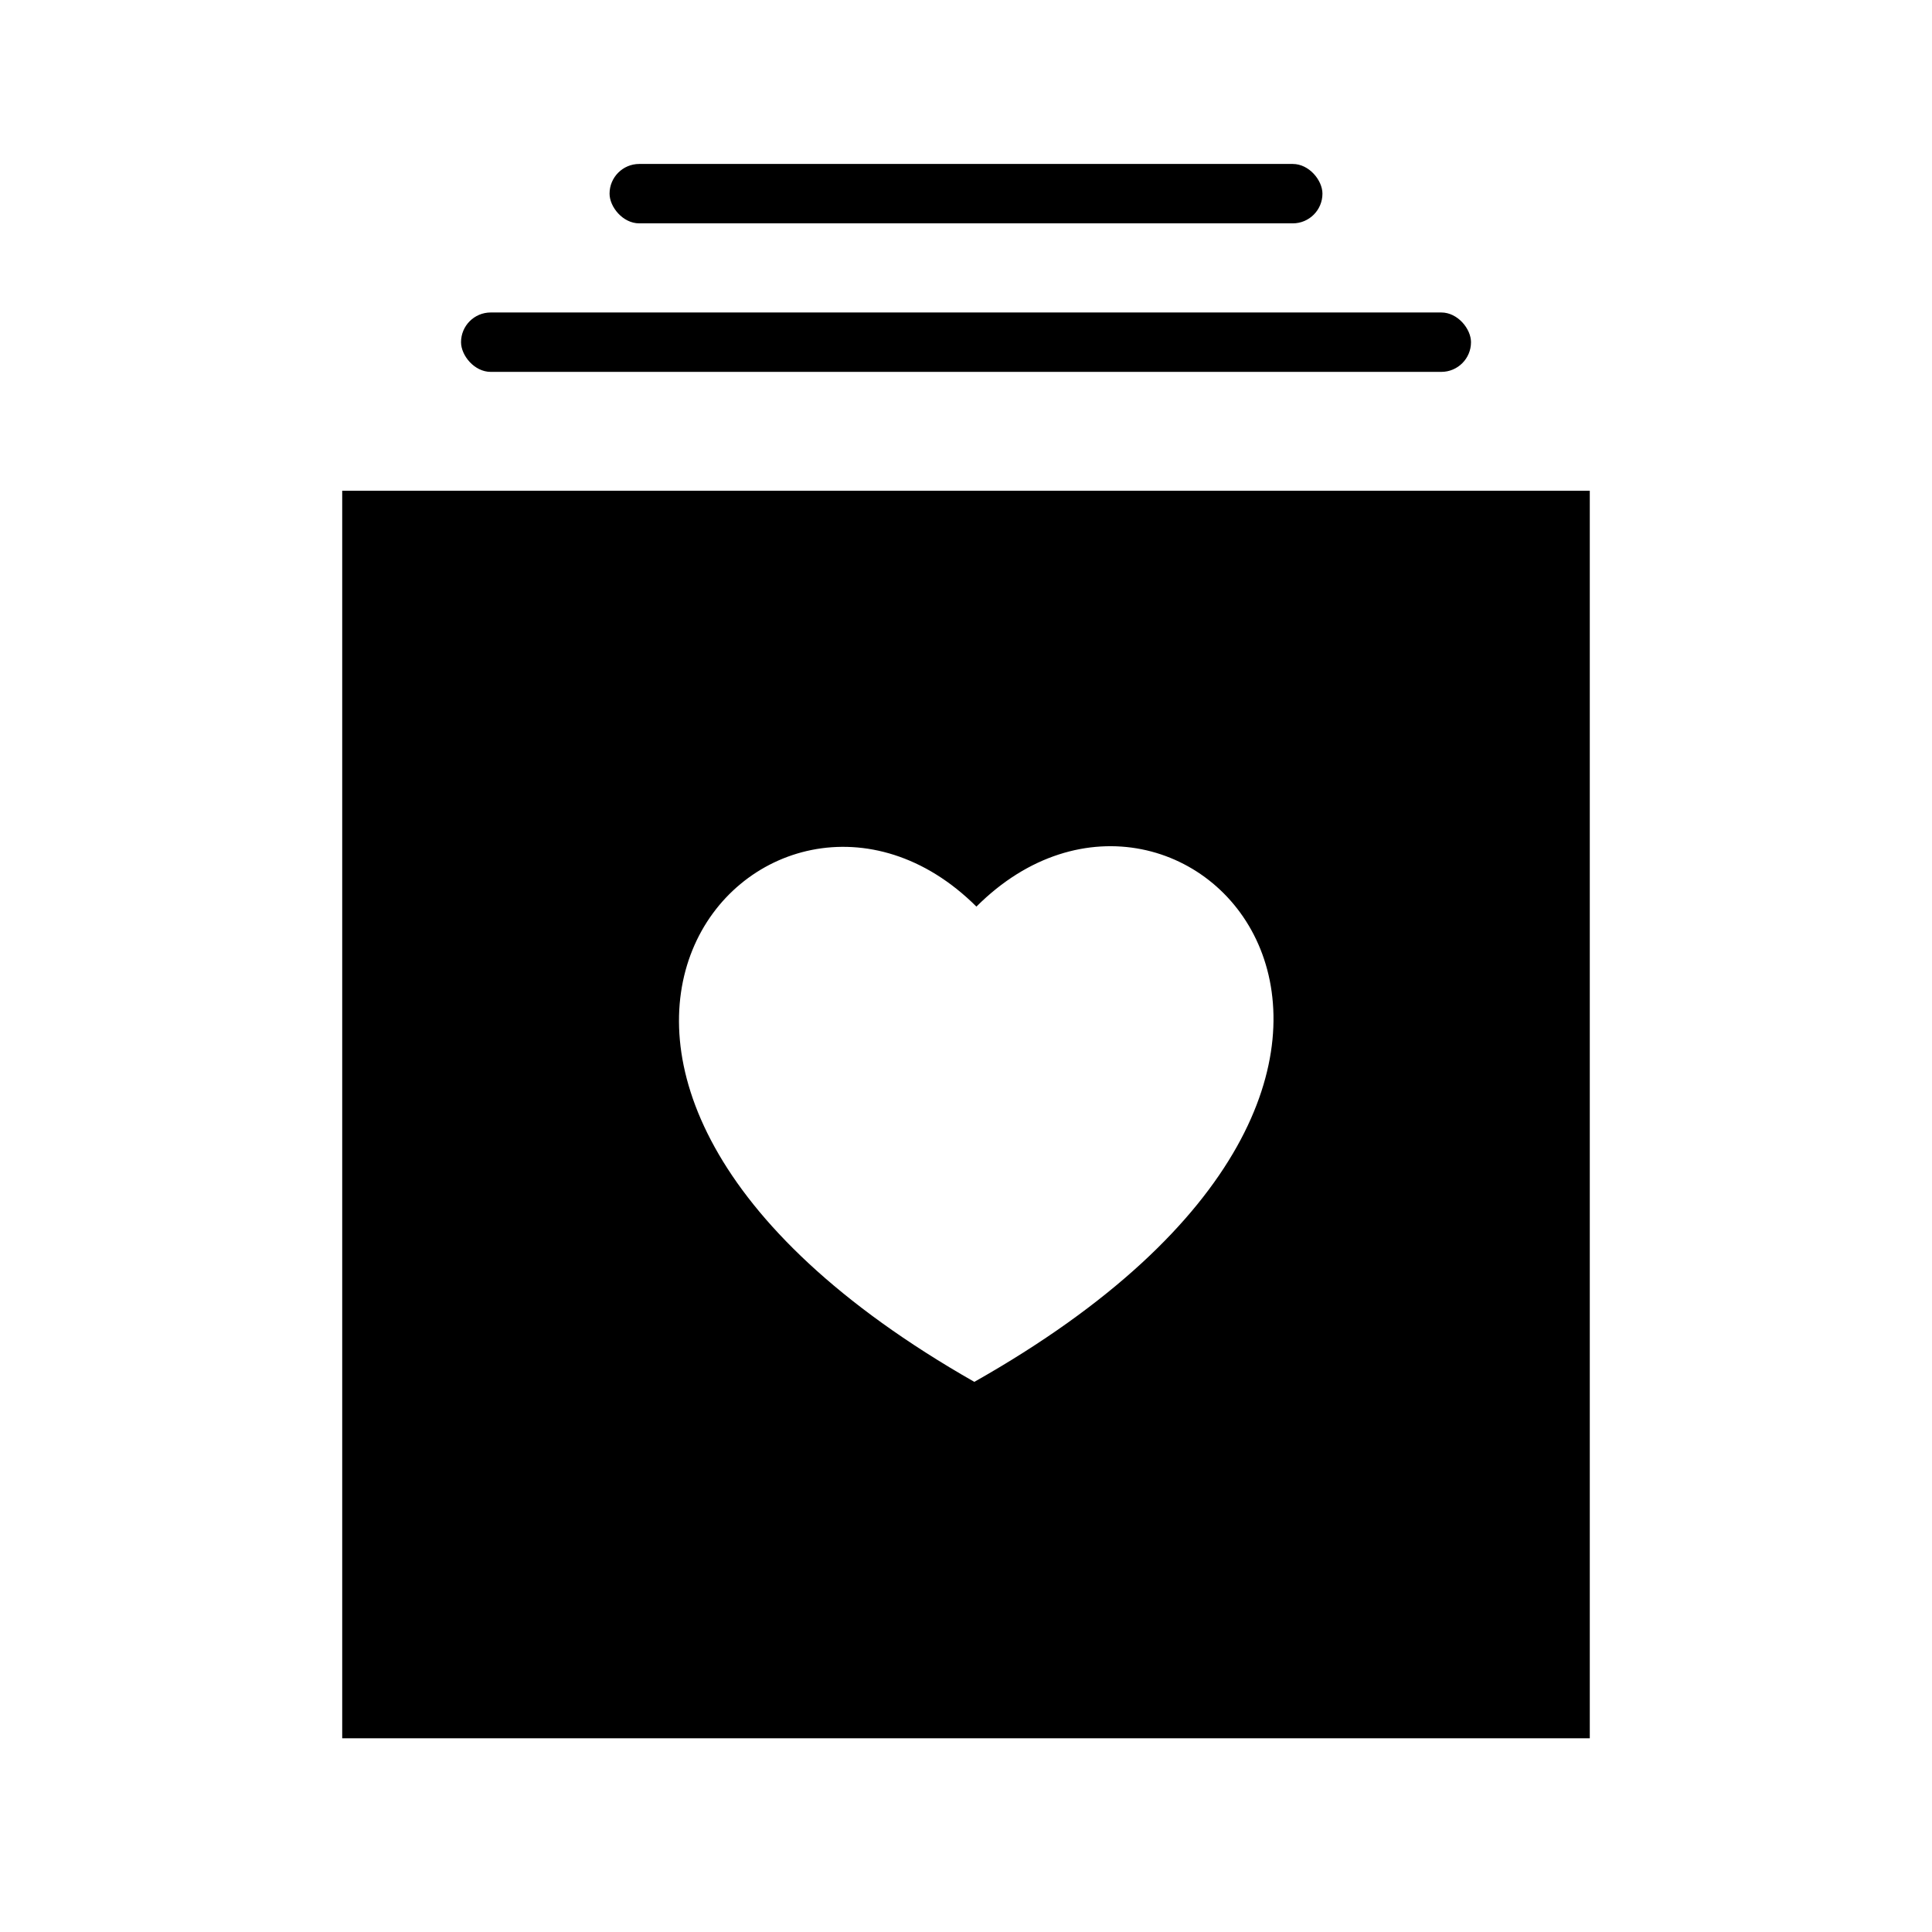<?xml version="1.0" encoding="UTF-8"?>
<!-- Uploaded to: ICON Repo, www.svgrepo.com, Generator: ICON Repo Mixer Tools -->
<svg fill="#000000" width="800px" height="800px" version="1.1" viewBox="144 144 512 512" xmlns="http://www.w3.org/2000/svg">
 <g>
  <path d="m274.05 226.81h251.91c4.348 0 7.871 4.348 7.871 7.871 0 4.348-3.523 7.871-7.871 7.871h-251.91c-4.348 0-7.871-4.348-7.871-7.871 0-4.348 3.523-7.871 7.871-7.871z"/>
  <path d="m234.69 274.05v330.62h330.62v-330.62zm168.07 110.21c55.105-55.105 145.79 43.219-0.551 125.95-145-82.578-54.395-180.66 0.551-125.95z"/>
  <path d="m313.41 187.45h173.18c4.348 0 7.871 4.348 7.871 7.871 0 4.348-3.523 7.871-7.871 7.871h-173.18c-4.348 0-7.871-4.348-7.871-7.871 0-4.348 3.523-7.871 7.871-7.871z"/>
 </g>
</svg>